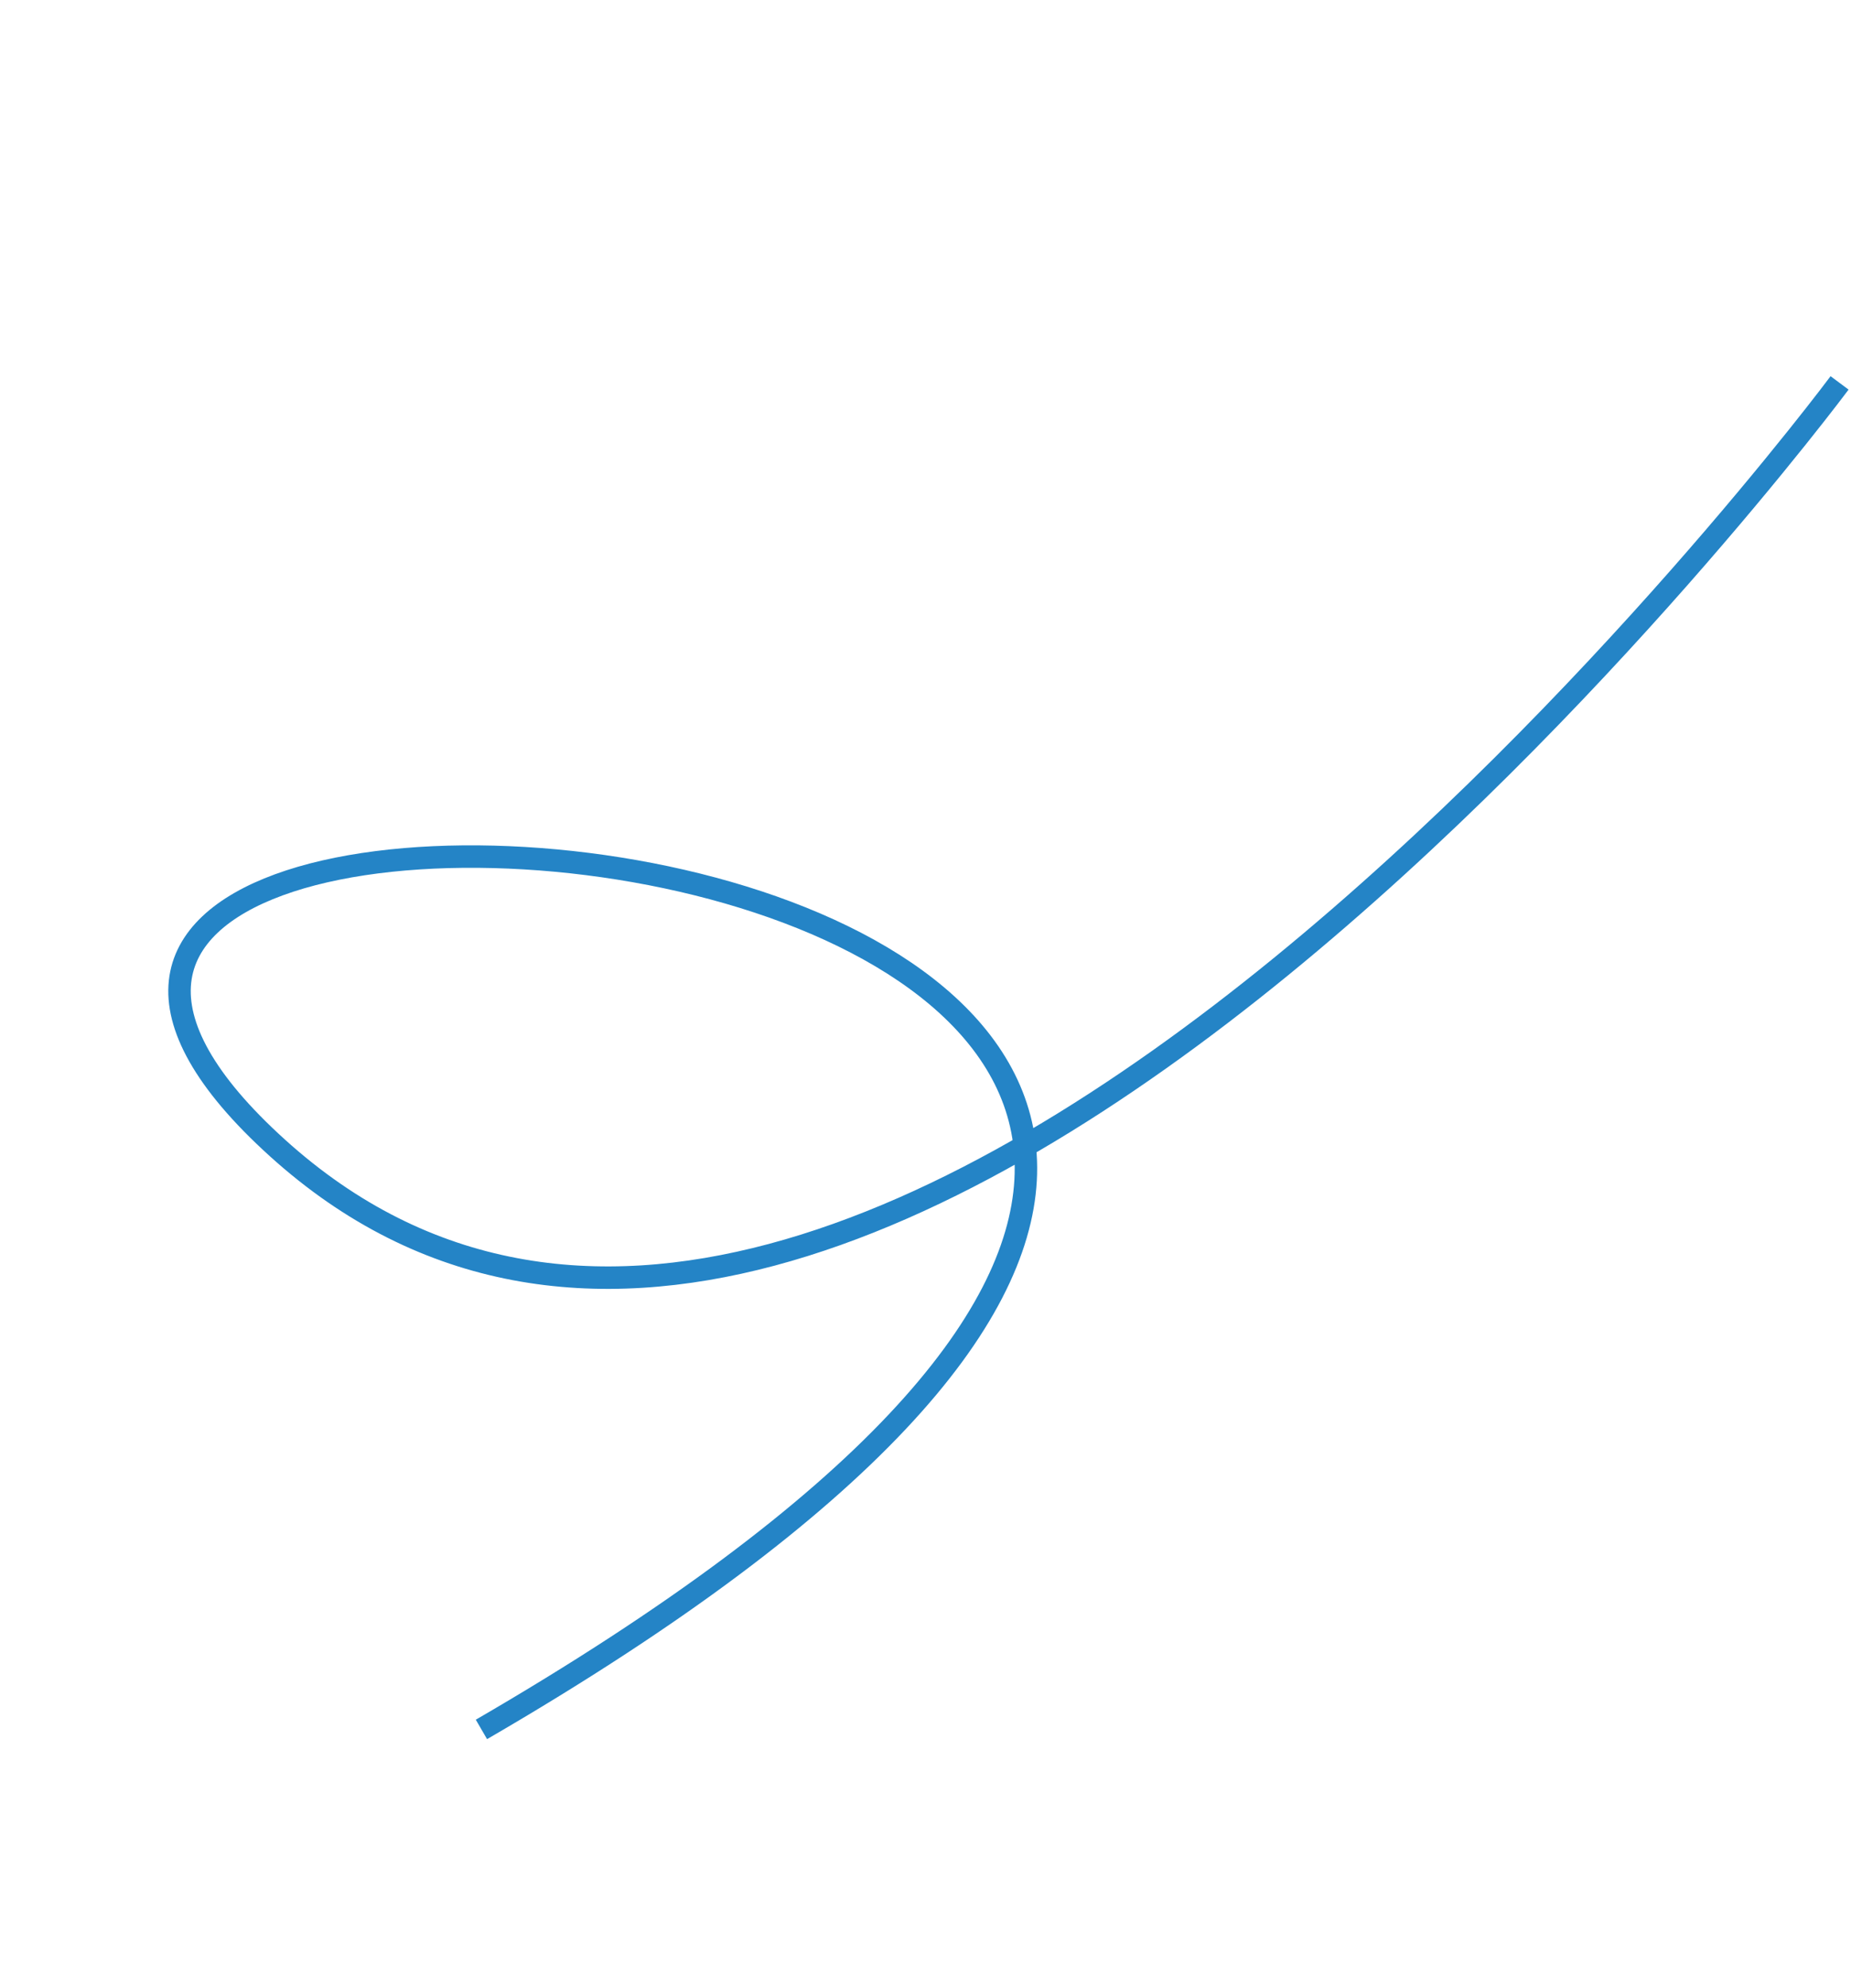 <svg xmlns="http://www.w3.org/2000/svg" width="82.445" height="88.528" viewBox="0 0 82.445 88.528"><defs><style>.a{fill:none;stroke:#2484c6;}</style></defs><path class="a" d="M112.092,204.72c56.78-57.046-47.181-38.884-15.479-22.651s58.377-50.913,58.377-50.913" transform="matrix(0.966, 0.259, -0.259, 0.966, -33.815, -149.791)"/></svg>